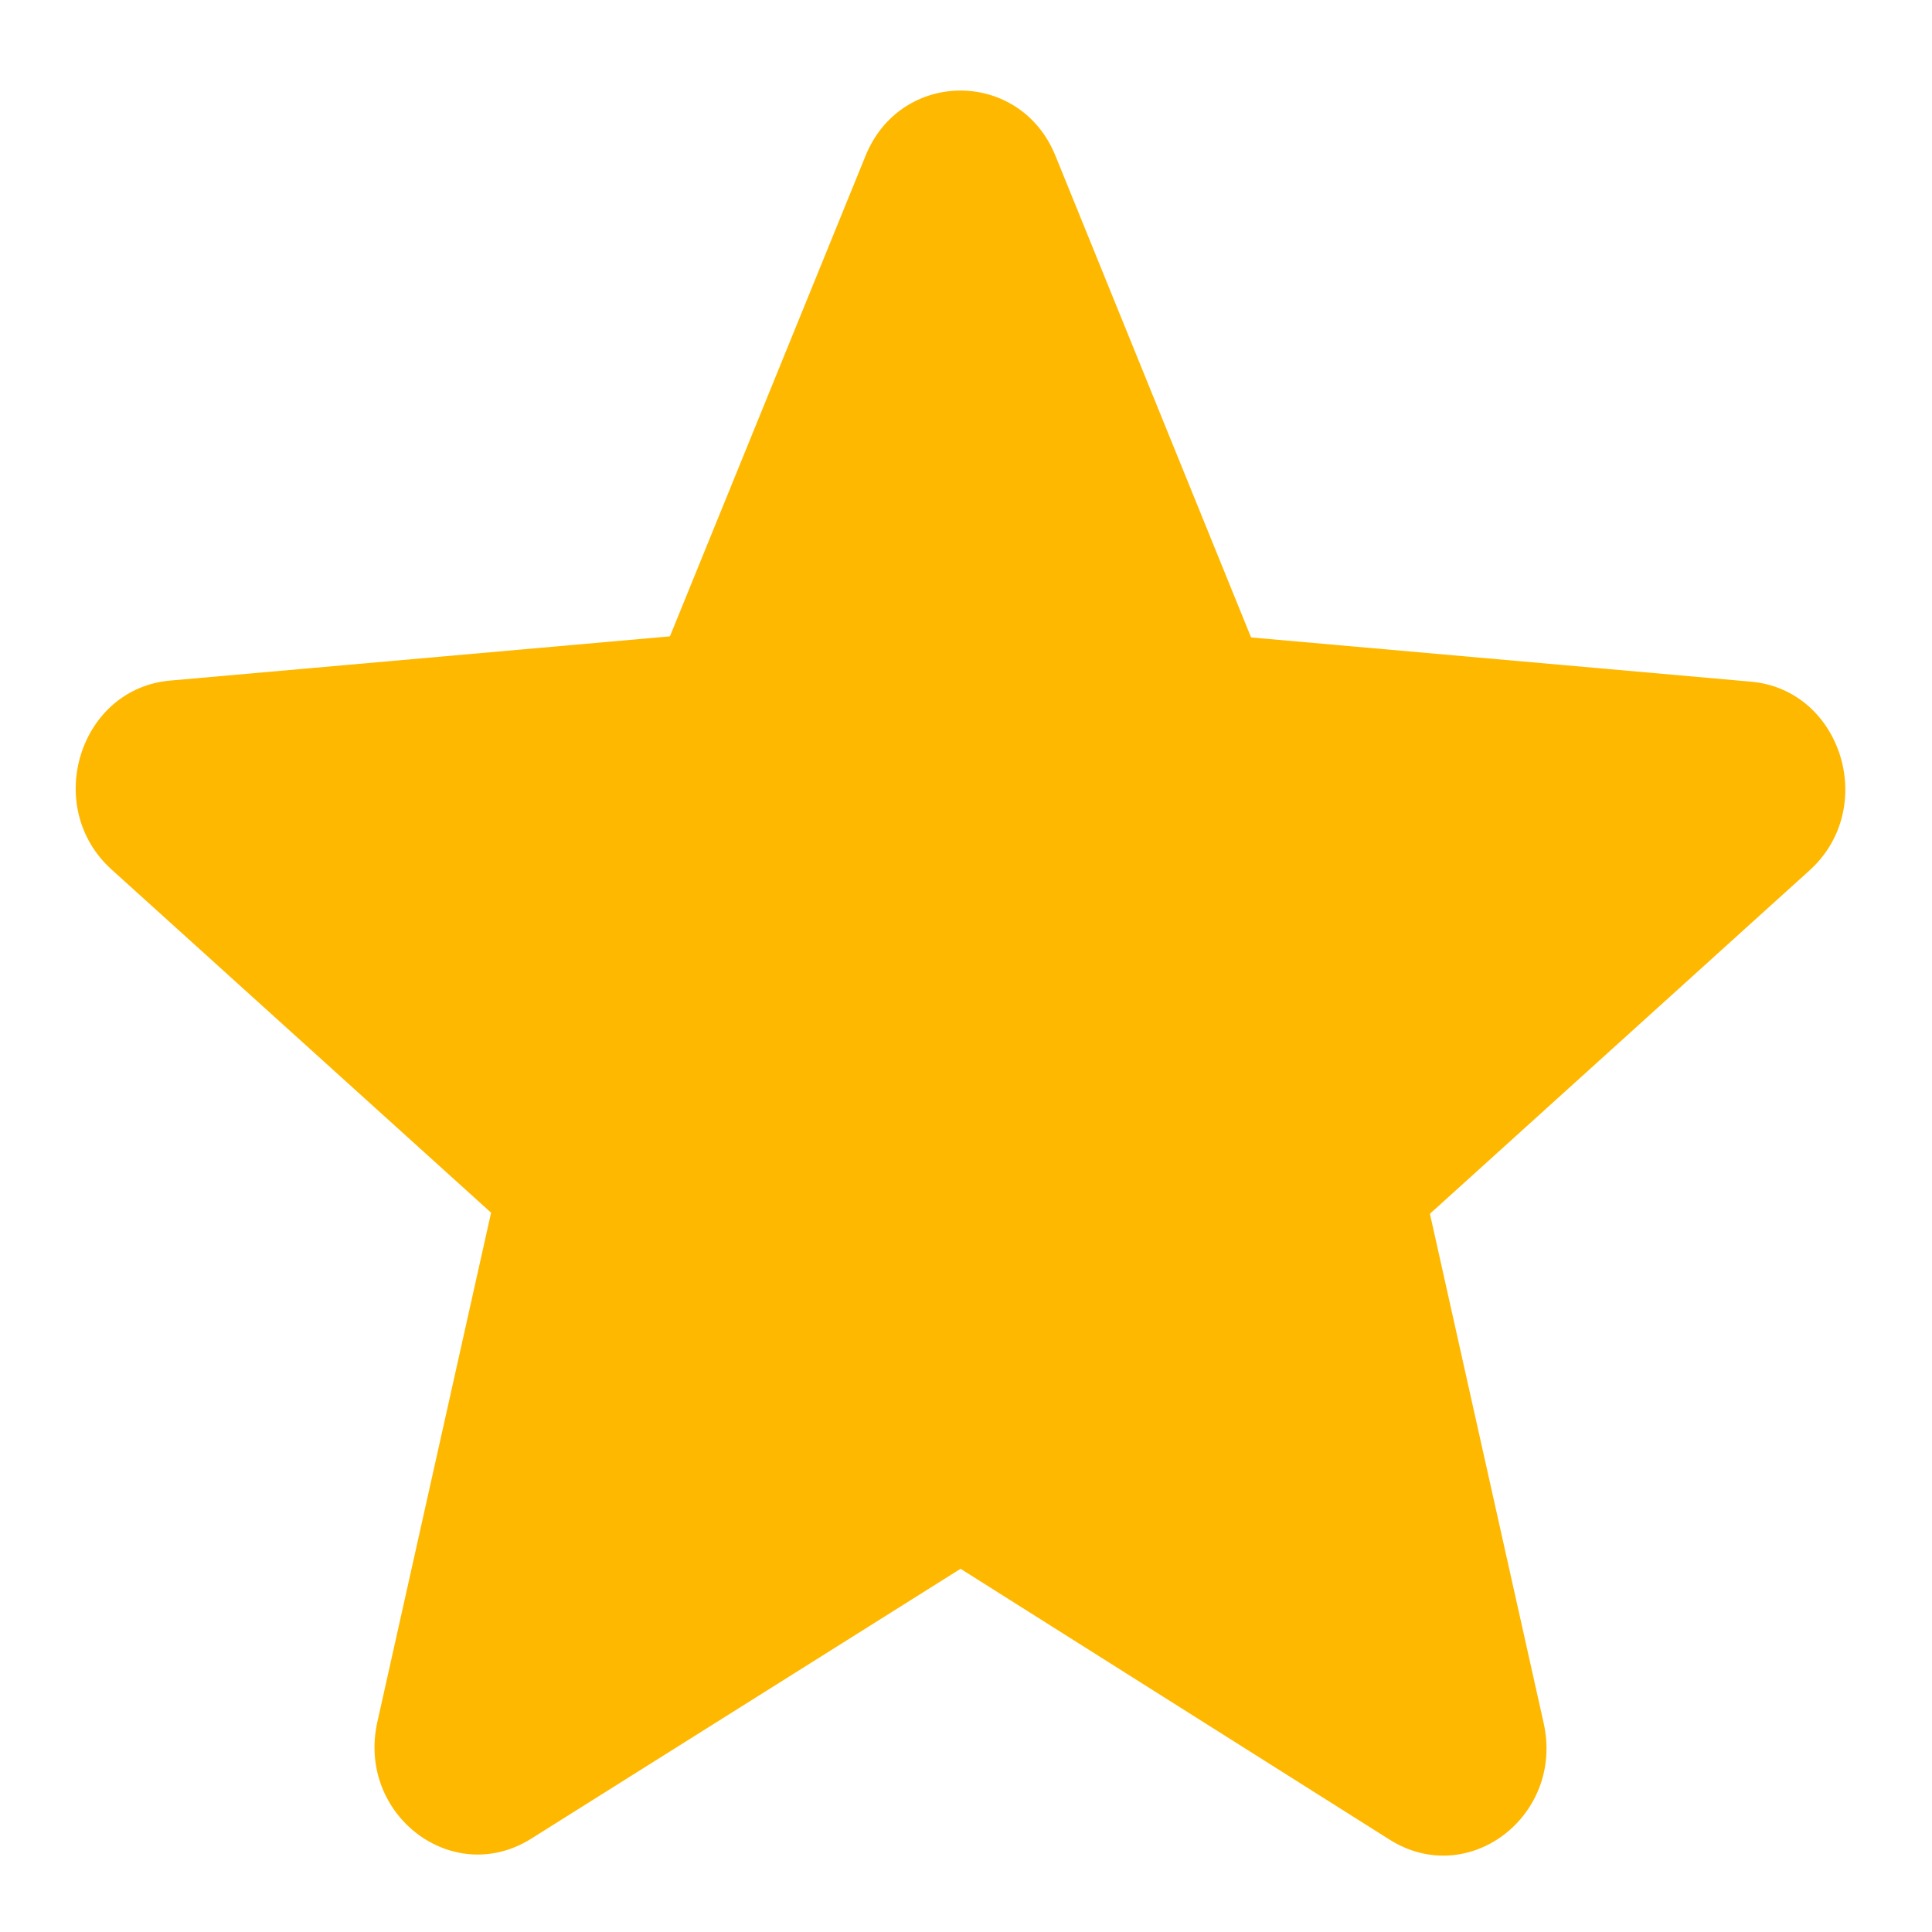 <svg width="16" height="16" viewBox="0 0 16 16" fill="none" xmlns="http://www.w3.org/2000/svg">
<path d="M7.955 12.992L11.508 15.235C12.159 15.646 12.955 15.039 12.784 14.27L11.842 10.052L14.985 7.209C15.559 6.691 15.25 5.708 14.497 5.645L10.361 5.279L8.742 1.293C8.451 0.569 7.458 0.569 7.167 1.293L5.548 5.27L1.412 5.636C0.659 5.699 0.35 6.682 0.924 7.201L4.067 10.043L3.125 14.261C2.954 15.03 3.75 15.637 4.401 15.226L7.955 12.992Z" fill="#FFB800"/>
</svg>
